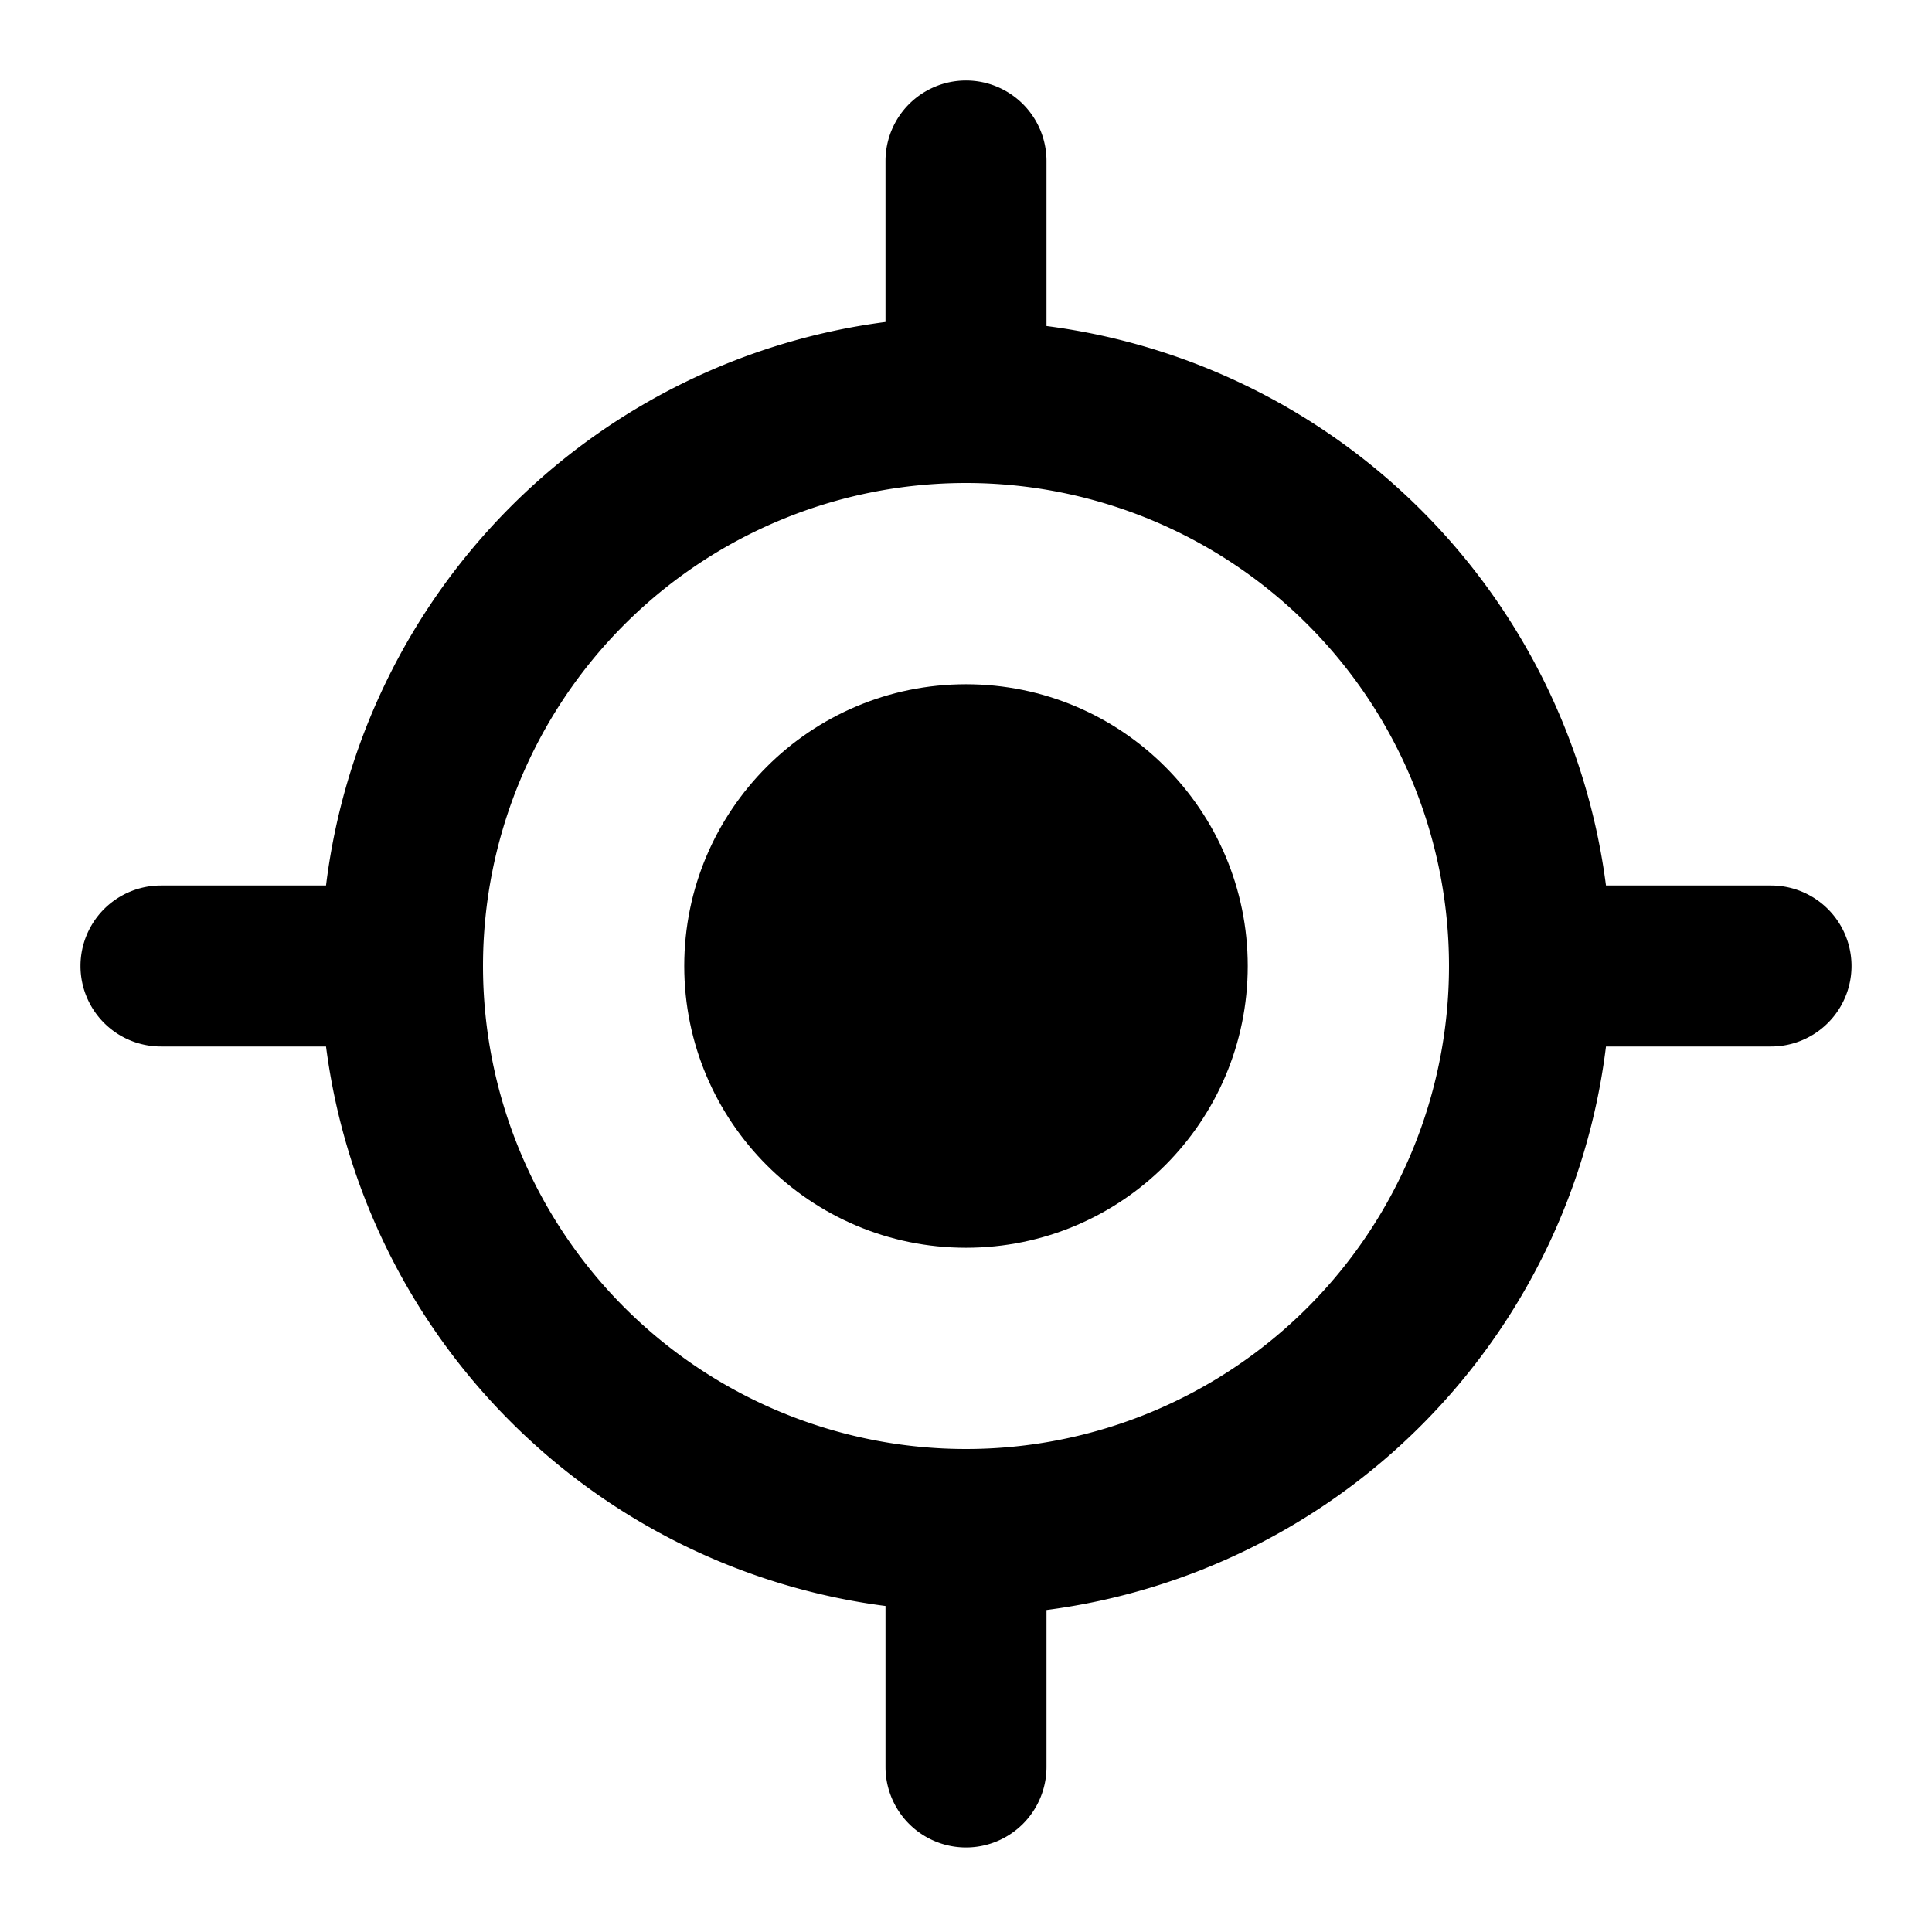 <?xml version="1.0" encoding="utf-8"?>
<svg width="800px" height="800px" viewBox="0 0 48 48" xmlns="http://www.w3.org/2000/svg">
  <title>location-current-solid</title>
  <g id="Layer_2" data-name="Layer 2">
    <g id="invisible_box" data-name="invisible box">
      <rect width="48" height="48" fill="none"/>
    </g>
    <g id="icons_Q2" data-name="icons Q2">
      <g>
        <path d="M44,22H39.9A16.1,16.1,0,0,0,26,8.1h0V4a2,2,0,0,0-4,0V8h0A16.1,16.1,0,0,0,8.1,22H4a2,2,0,0,0,0,4H8.1A16.1,16.1,0,0,0,22,39.9h0v4a2,2,0,0,0,4,0V40h0A16.1,16.1,0,0,0,39.9,26H44a2,2,0,0,0,0-4ZM24,36A12,12,0,1,1,36,24,12,12,0,0,1,24,36Z"/>
        <circle cx="24" cy="24" r="7"/>
      </g>
    </g>
  </g>
</svg>